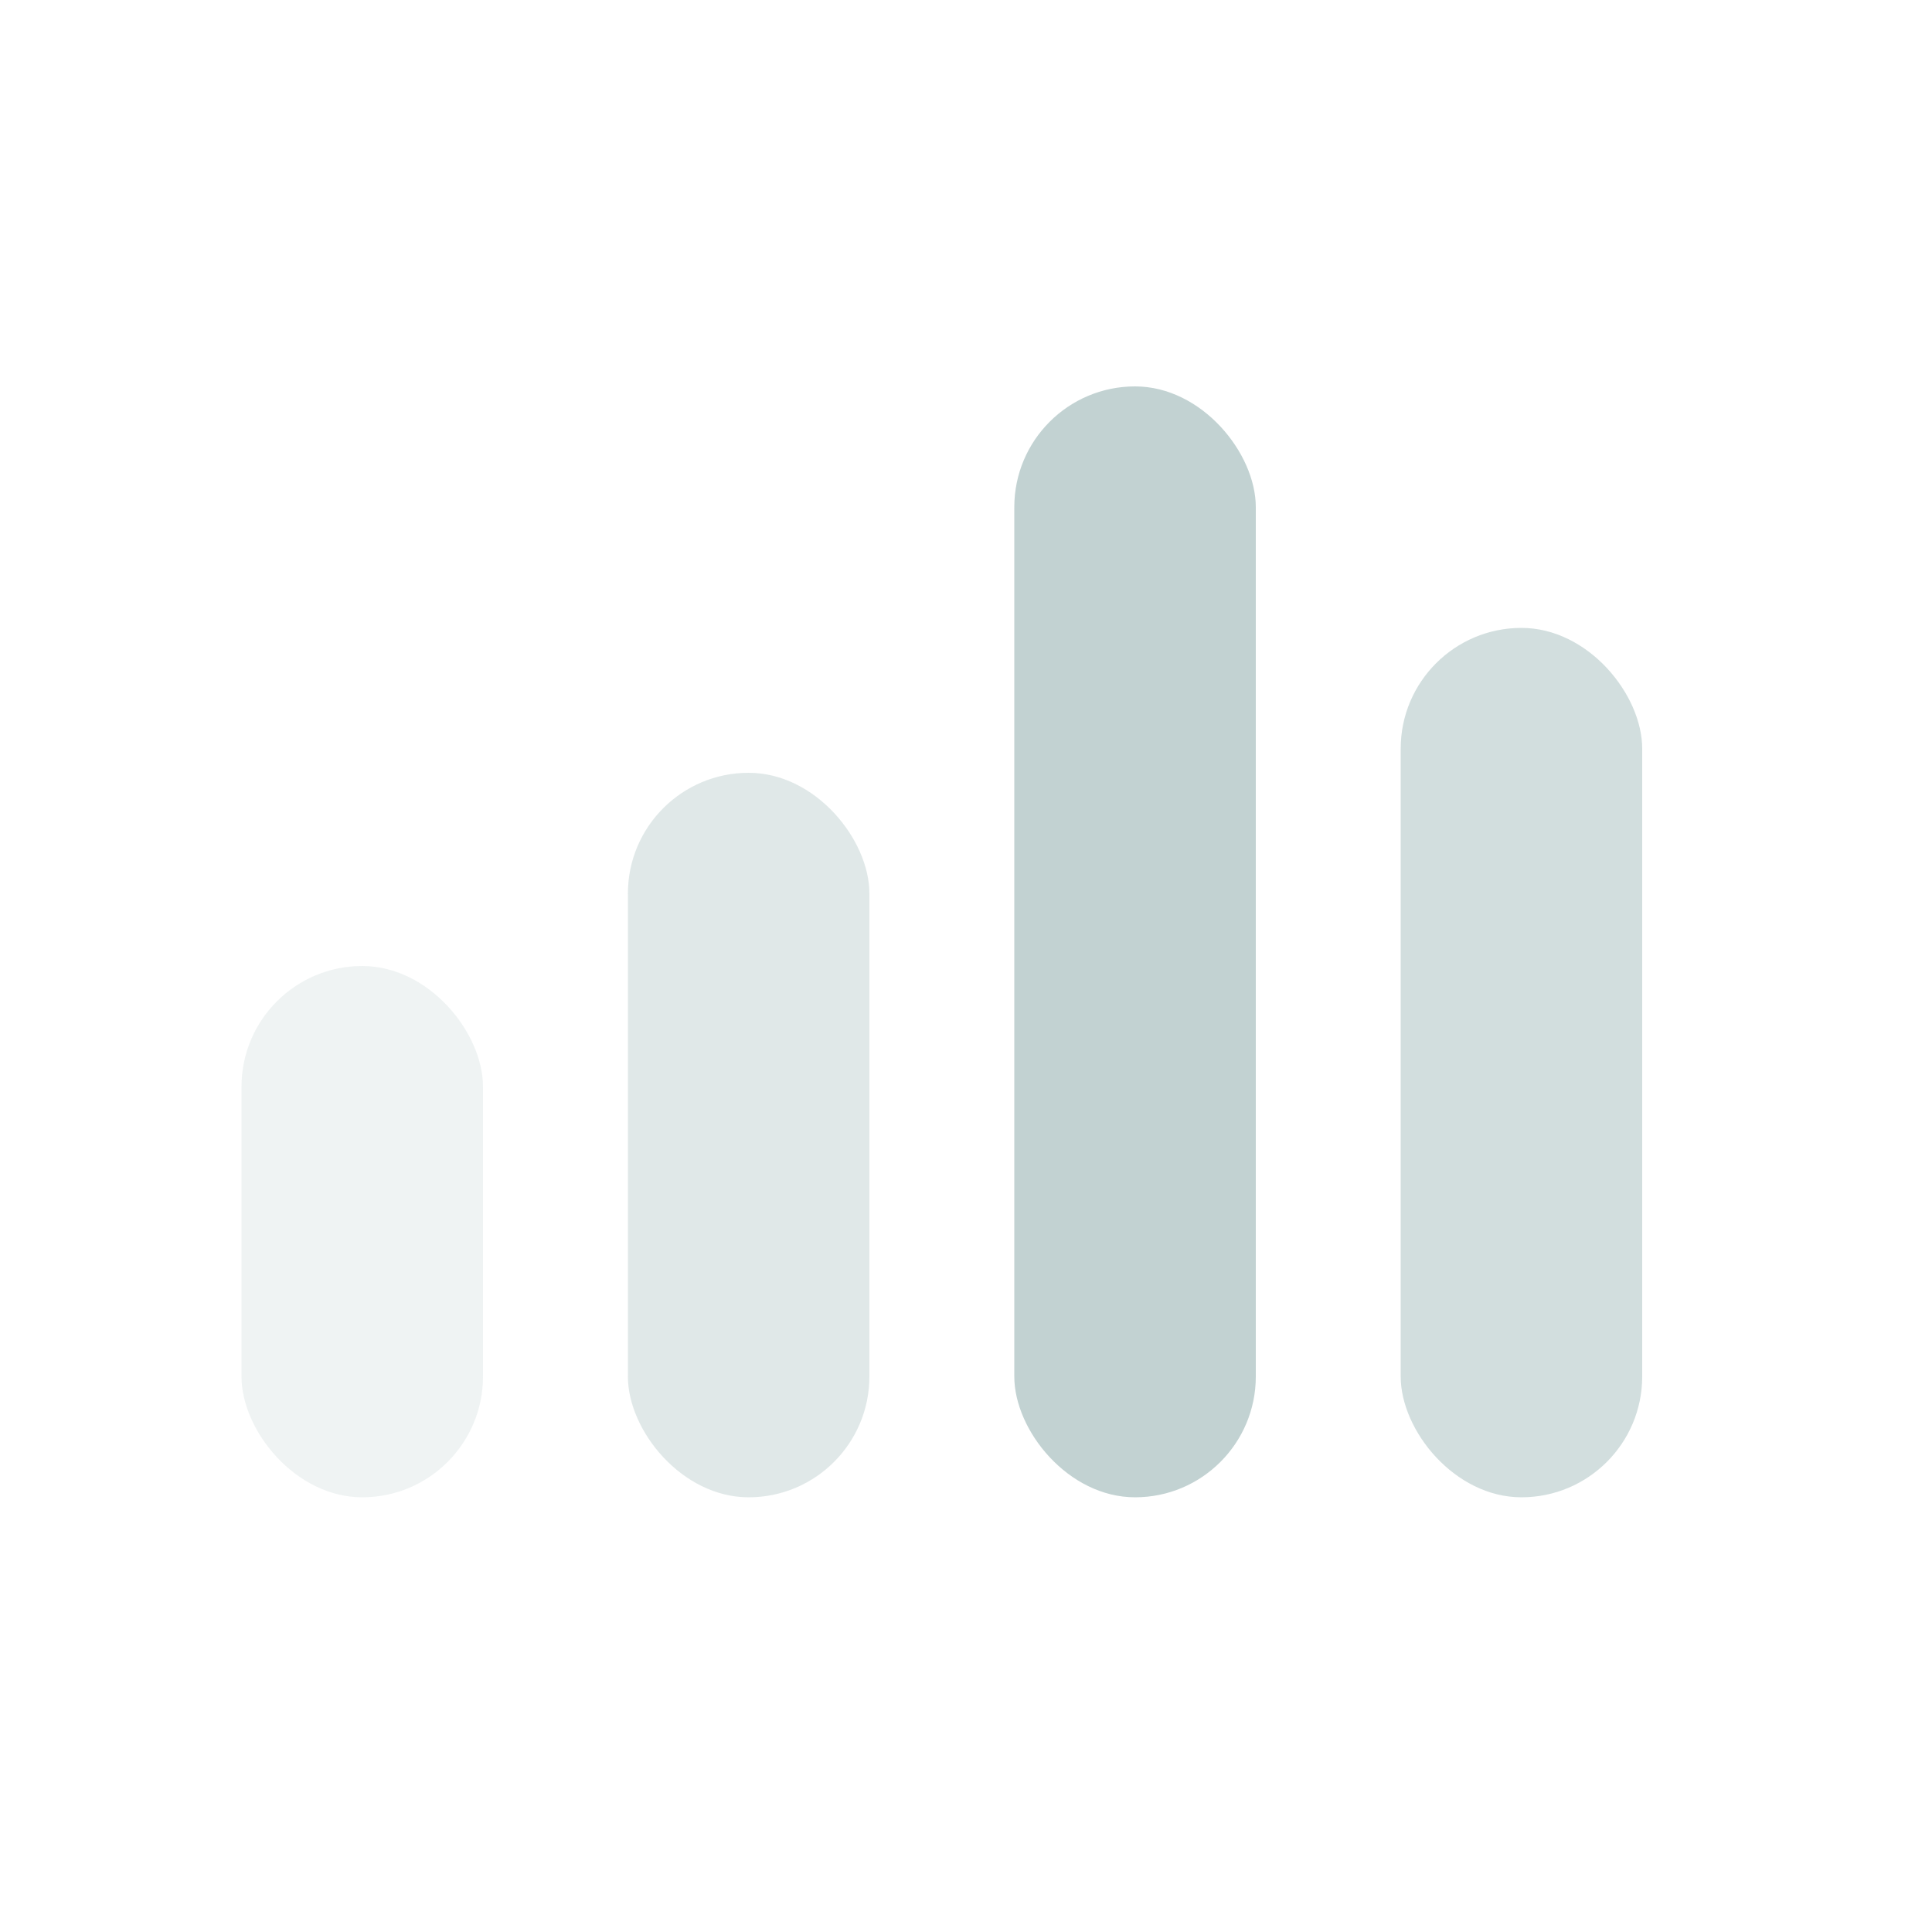 <?xml version="1.0" encoding="UTF-8"?> <svg xmlns="http://www.w3.org/2000/svg" width="40" height="40" viewBox="0 0 40 40" fill="none"><rect opacity="0.25" x="5" y="20" width="5" height="11" rx="2.5" fill="#C2D2D2"></rect><rect opacity="0.5" x="13" y="16" width="5" height="15" rx="2.5" fill="#C2D2D2"></rect><rect x="21" y="8" width="5" height="23" rx="2.5" fill="#C2D2D2"></rect><rect opacity="0.75" x="29" y="13" width="5" height="18" rx="2.5" fill="#C2D2D2"></rect></svg> 